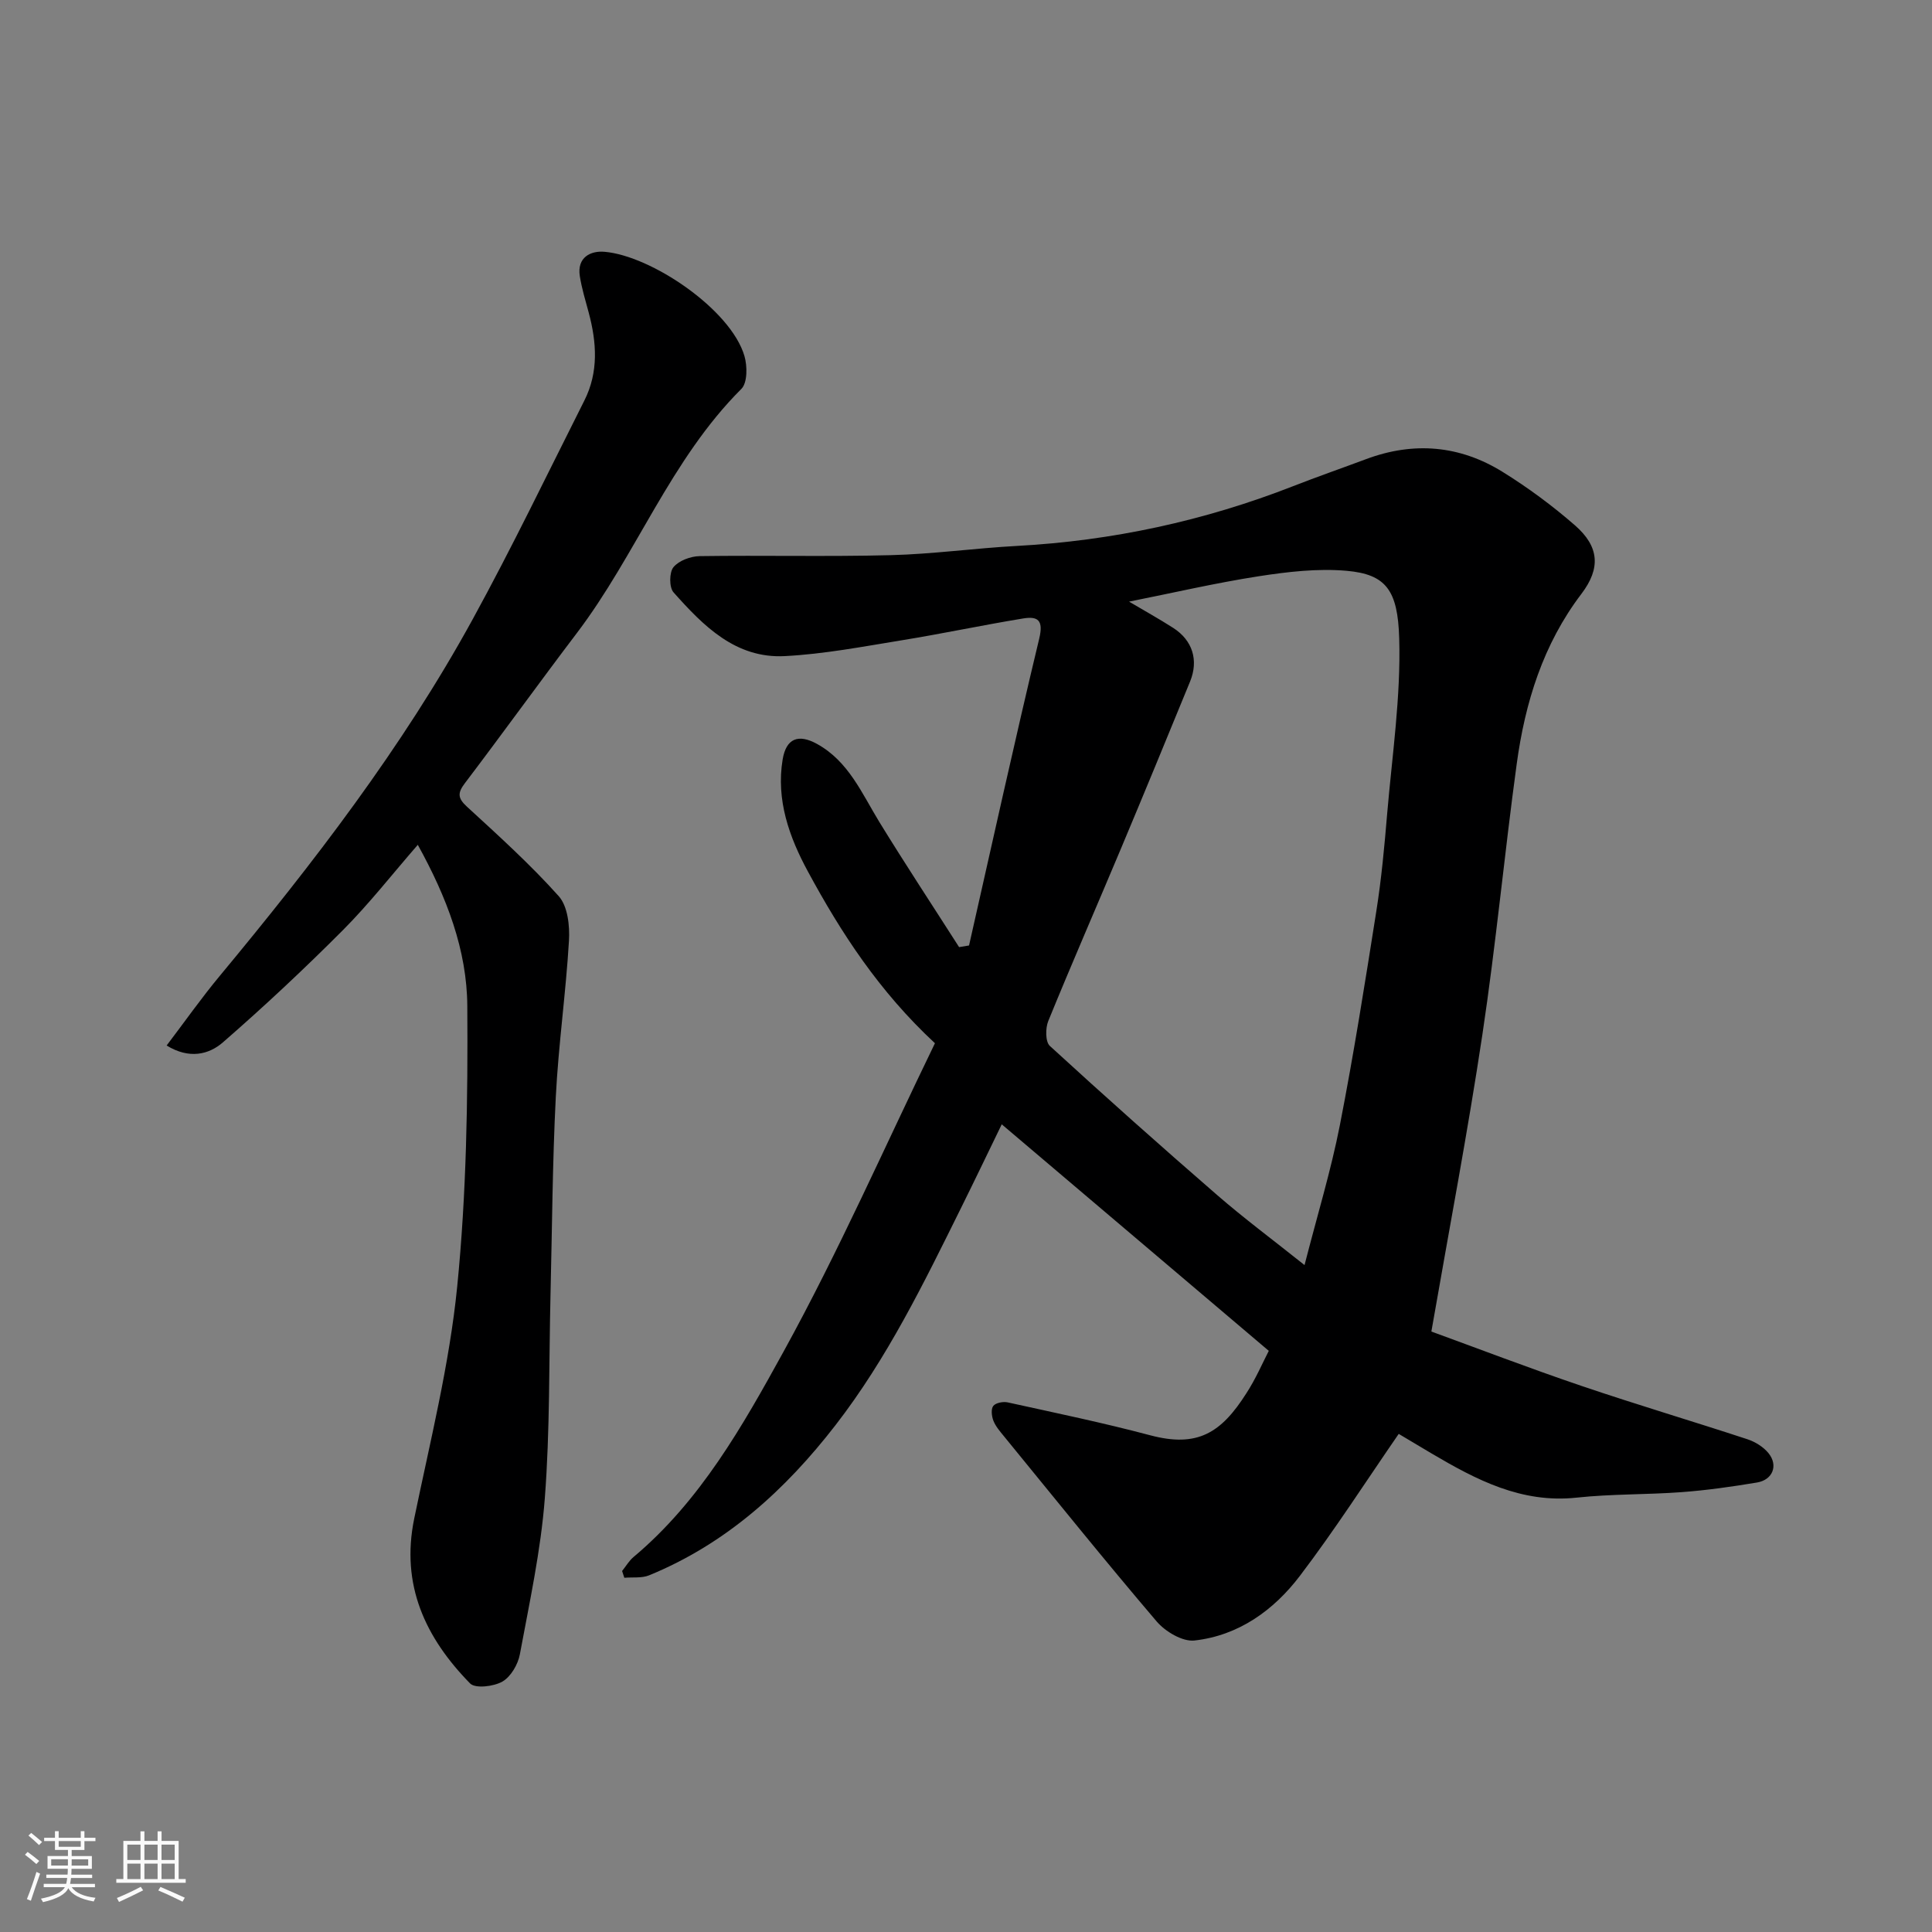 <svg enable-background="new 0 0 400 400" viewBox="0 0 400 400" xmlns="http://www.w3.org/2000/svg"><rect x="0" y="0" width="400" height="400" fill="#808080" stroke="none"/><path d="m5.17 384 .55-.58c.85.61 1.65 1.24 2.4 1.87l-.59.64c-.83-.73-1.62-1.38-2.36-1.93m1.22 9.53-.82-.34c.71-1.76 1.37-3.64 1.98-5.63.24.13.5.25.76.36-.6 1.67-1.24 3.54-1.92 5.61m-.5-13.5.57-.54c.56.44 1.31 1.06 2.26 1.87l-.64.64c-.68-.66-1.41-1.32-2.19-1.97m3.25.46h2.24v-1.36h.77v1.36h4.57v-1.36h.76v1.36h2.28v.69h-2.28v1.84h-2.64v1.26h4.18v2.64h-4.21c0 .45-.02.86-.05 1.21h4.32v.69h-4.38c-.04.34-.1.75-.19 1.22h5.15v.69h-4.82c.87 1.19 2.51 1.92 4.93 2.19-.17.31-.3.57-.37.76-2.77-.49-4.52-1.41-5.26-2.76-.56 1.26-2.3 2.23-5.24 2.9-.12-.24-.26-.48-.43-.72 2.73-.55 4.38-1.34 4.96-2.38h-4.38v-.69h4.65c.1-.38.17-.79.21-1.22h-4.32v-.69h4.4c.03-.34.05-.75.05-1.21h-4.2v-2.64h4.23v-1.26h-2.69v-1.84h-2.24zm1.46 4.46v1.29h3.45c.01-.4.02-.57.01-.53v-.32-.45h-3.46zm1.55-2.59h4.57v-1.19h-4.57zm6.11 2.59h-3.42v.77c-.01.19-.01.37-.02.53h3.44z" fill="#fafafa"/><path d="m32.63 379.16h.82v1.98h3.54v7.89h1.46v.78h-14.37v-.78h1.46v-7.89h3.54v-1.98h.82v1.98h2.73zm-3.49 11.48.5.73c-1.61.82-3.28 1.63-5 2.41-.13-.27-.28-.55-.44-.82 1.75-.72 3.4-1.49 4.94-2.32m-2.78-5.55h2.73v-3.18h-2.73zm0 3.95h2.73v-3.2h-2.73zm3.54-3.95h2.73v-3.18h-2.73zm0 3.95h2.73v-3.2h-2.73zm7.89 4.68c-1.84-.92-3.51-1.7-5.02-2.32l.45-.73c1.89.8 3.57 1.55 5.04 2.23zm-1.62-11.81h-2.73v3.18h2.73zm-2.73 7.13h2.73v-3.2h-2.73z" fill="#fafafa"/><g fill="#000001"><path d="m262.69 279.68c-18.58-15.76-36.86-31.27-55.29-46.9-2.53 5.2-5.44 11.29-8.44 17.34-7.69 15.53-15.27 31.11-25.96 44.92-10.41 13.45-22.67 24.58-38.6 31.11-1.53.63-3.42.36-5.14.51-.15-.47-.3-.93-.46-1.4.78-.97 1.43-2.11 2.37-2.9 13.84-11.6 22.6-27.16 31.04-42.49 11.45-20.8 21.04-42.62 31.36-63.88-11.57-10.75-19.43-22.85-26.31-35.57-3.86-7.12-6.61-14.81-5.22-23.19.73-4.36 3.25-5.34 7.11-3.21 6.55 3.61 9.28 10.24 12.93 16.2 5.35 8.71 10.98 17.25 16.49 25.87.69-.11 1.37-.23 2.06-.34 4.8-21.19 9.46-42.41 14.53-63.53.93-3.86-.31-4.67-3.35-4.17-8.36 1.37-16.66 3.14-25.03 4.5-8.07 1.31-16.16 2.87-24.3 3.29-10.18.53-16.87-6.27-23.04-13.21-.91-1.03-.89-4.12-.01-5.2 1.12-1.36 3.55-2.26 5.43-2.29 13.19-.19 26.39.14 39.57-.2 8.71-.22 17.39-1.44 26.1-1.91 19.74-1.07 38.79-5.18 57.19-12.37 5-1.96 10.08-3.72 15.11-5.6 9.86-3.69 19.4-2.86 28.27 2.64 5.26 3.26 10.3 6.99 14.96 11.05 5.08 4.42 5.37 8.92 1.35 14.21-7.94 10.44-11.66 22.5-13.39 35.2-2.55 18.66-4.31 37.43-7.11 56.05-3.02 20.12-6.85 40.12-10.56 61.47 9.47 3.45 20.19 7.56 31.06 11.25 11.39 3.87 22.94 7.29 34.37 11.05 1.61.53 3.31 1.58 4.36 2.87 2.07 2.54.9 5.54-2.38 6.09-5.16.86-10.35 1.6-15.56 1.99-7.25.54-14.57.36-21.79 1.14-11.4 1.22-20.74-3.68-29.99-9.13-2.66-1.57-5.31-3.16-6.83-4.07-6.86 9.94-13.29 19.97-20.48 29.42-5.41 7.11-12.68 12.34-21.82 13.36-2.47.27-6.03-1.85-7.82-3.95-10.75-12.61-21.13-25.52-31.62-38.35-.82-1-1.72-2.04-2.18-3.21-.36-.93-.53-2.42-.02-3.06.51-.65 2.05-.94 2.99-.73 9.86 2.17 19.75 4.22 29.5 6.81 9.77 2.59 14.67-.46 19.89-8.67 1.96-3.01 3.38-6.34 4.66-8.81zm-28.93-155.12c3.06 1.82 6.16 3.53 9.14 5.44 4 2.57 5.3 6.68 3.49 11.11-4.75 11.6-9.52 23.18-14.37 34.73-4.98 11.86-10.13 23.65-14.99 35.56-.6 1.48-.61 4.29.33 5.15 11.41 10.46 22.98 20.76 34.68 30.91 5.53 4.8 11.42 9.17 18.05 14.46 2.66-10.38 5.47-19.56 7.31-28.94 2.88-14.72 5.22-29.55 7.56-44.37 1.05-6.64 1.67-13.35 2.23-20.05 1.03-12.13 2.86-24.3 2.5-36.41-.29-9.94-2.72-13.25-10.88-13.97-6-.53-12.22.2-18.23 1.13-8.94 1.39-17.78 3.45-26.82 5.25z"/><path d="m86.5 174.91c-5.29 6.08-10.06 12.2-15.5 17.66-8 8.03-16.3 15.8-24.85 23.24-2.93 2.55-7.01 3.51-11.65.65 3.76-4.95 7.19-9.83 10.99-14.4 19.33-23.3 37.79-47.24 52.38-73.86 8.14-14.85 15.49-30.14 23.12-45.28 2.97-5.9 2.55-12.04.89-18.22-.67-2.5-1.44-5-1.84-7.56-.59-3.85 2.22-5.26 5.11-5.01 9.69.82 26.15 11.93 28.98 21.58.61 2.09.63 5.55-.64 6.81-14.68 14.65-21.76 34.35-34.06 50.55-7.8 10.28-15.35 20.76-23.15 31.04-1.54 2.02-1.57 3.1.38 4.89 6.52 5.99 13.13 11.96 19.02 18.54 1.86 2.08 2.3 6.13 2.12 9.2-.64 10.81-2.18 21.57-2.73 32.39-.69 13.58-.76 27.18-1.09 40.78-.34 14.09-.1 28.23-1.18 42.27-.83 10.85-3.18 21.6-5.17 32.34-.39 2.09-1.87 4.63-3.61 5.63-1.8 1.03-5.61 1.49-6.69.39-9.24-9.43-14.41-20.37-11.57-34.14 3.29-15.96 7.29-31.89 8.9-48.04 1.92-19.23 2.22-38.69 2.09-58.04-.06-11.57-4.23-22.53-10.25-33.41z"/></g></svg>